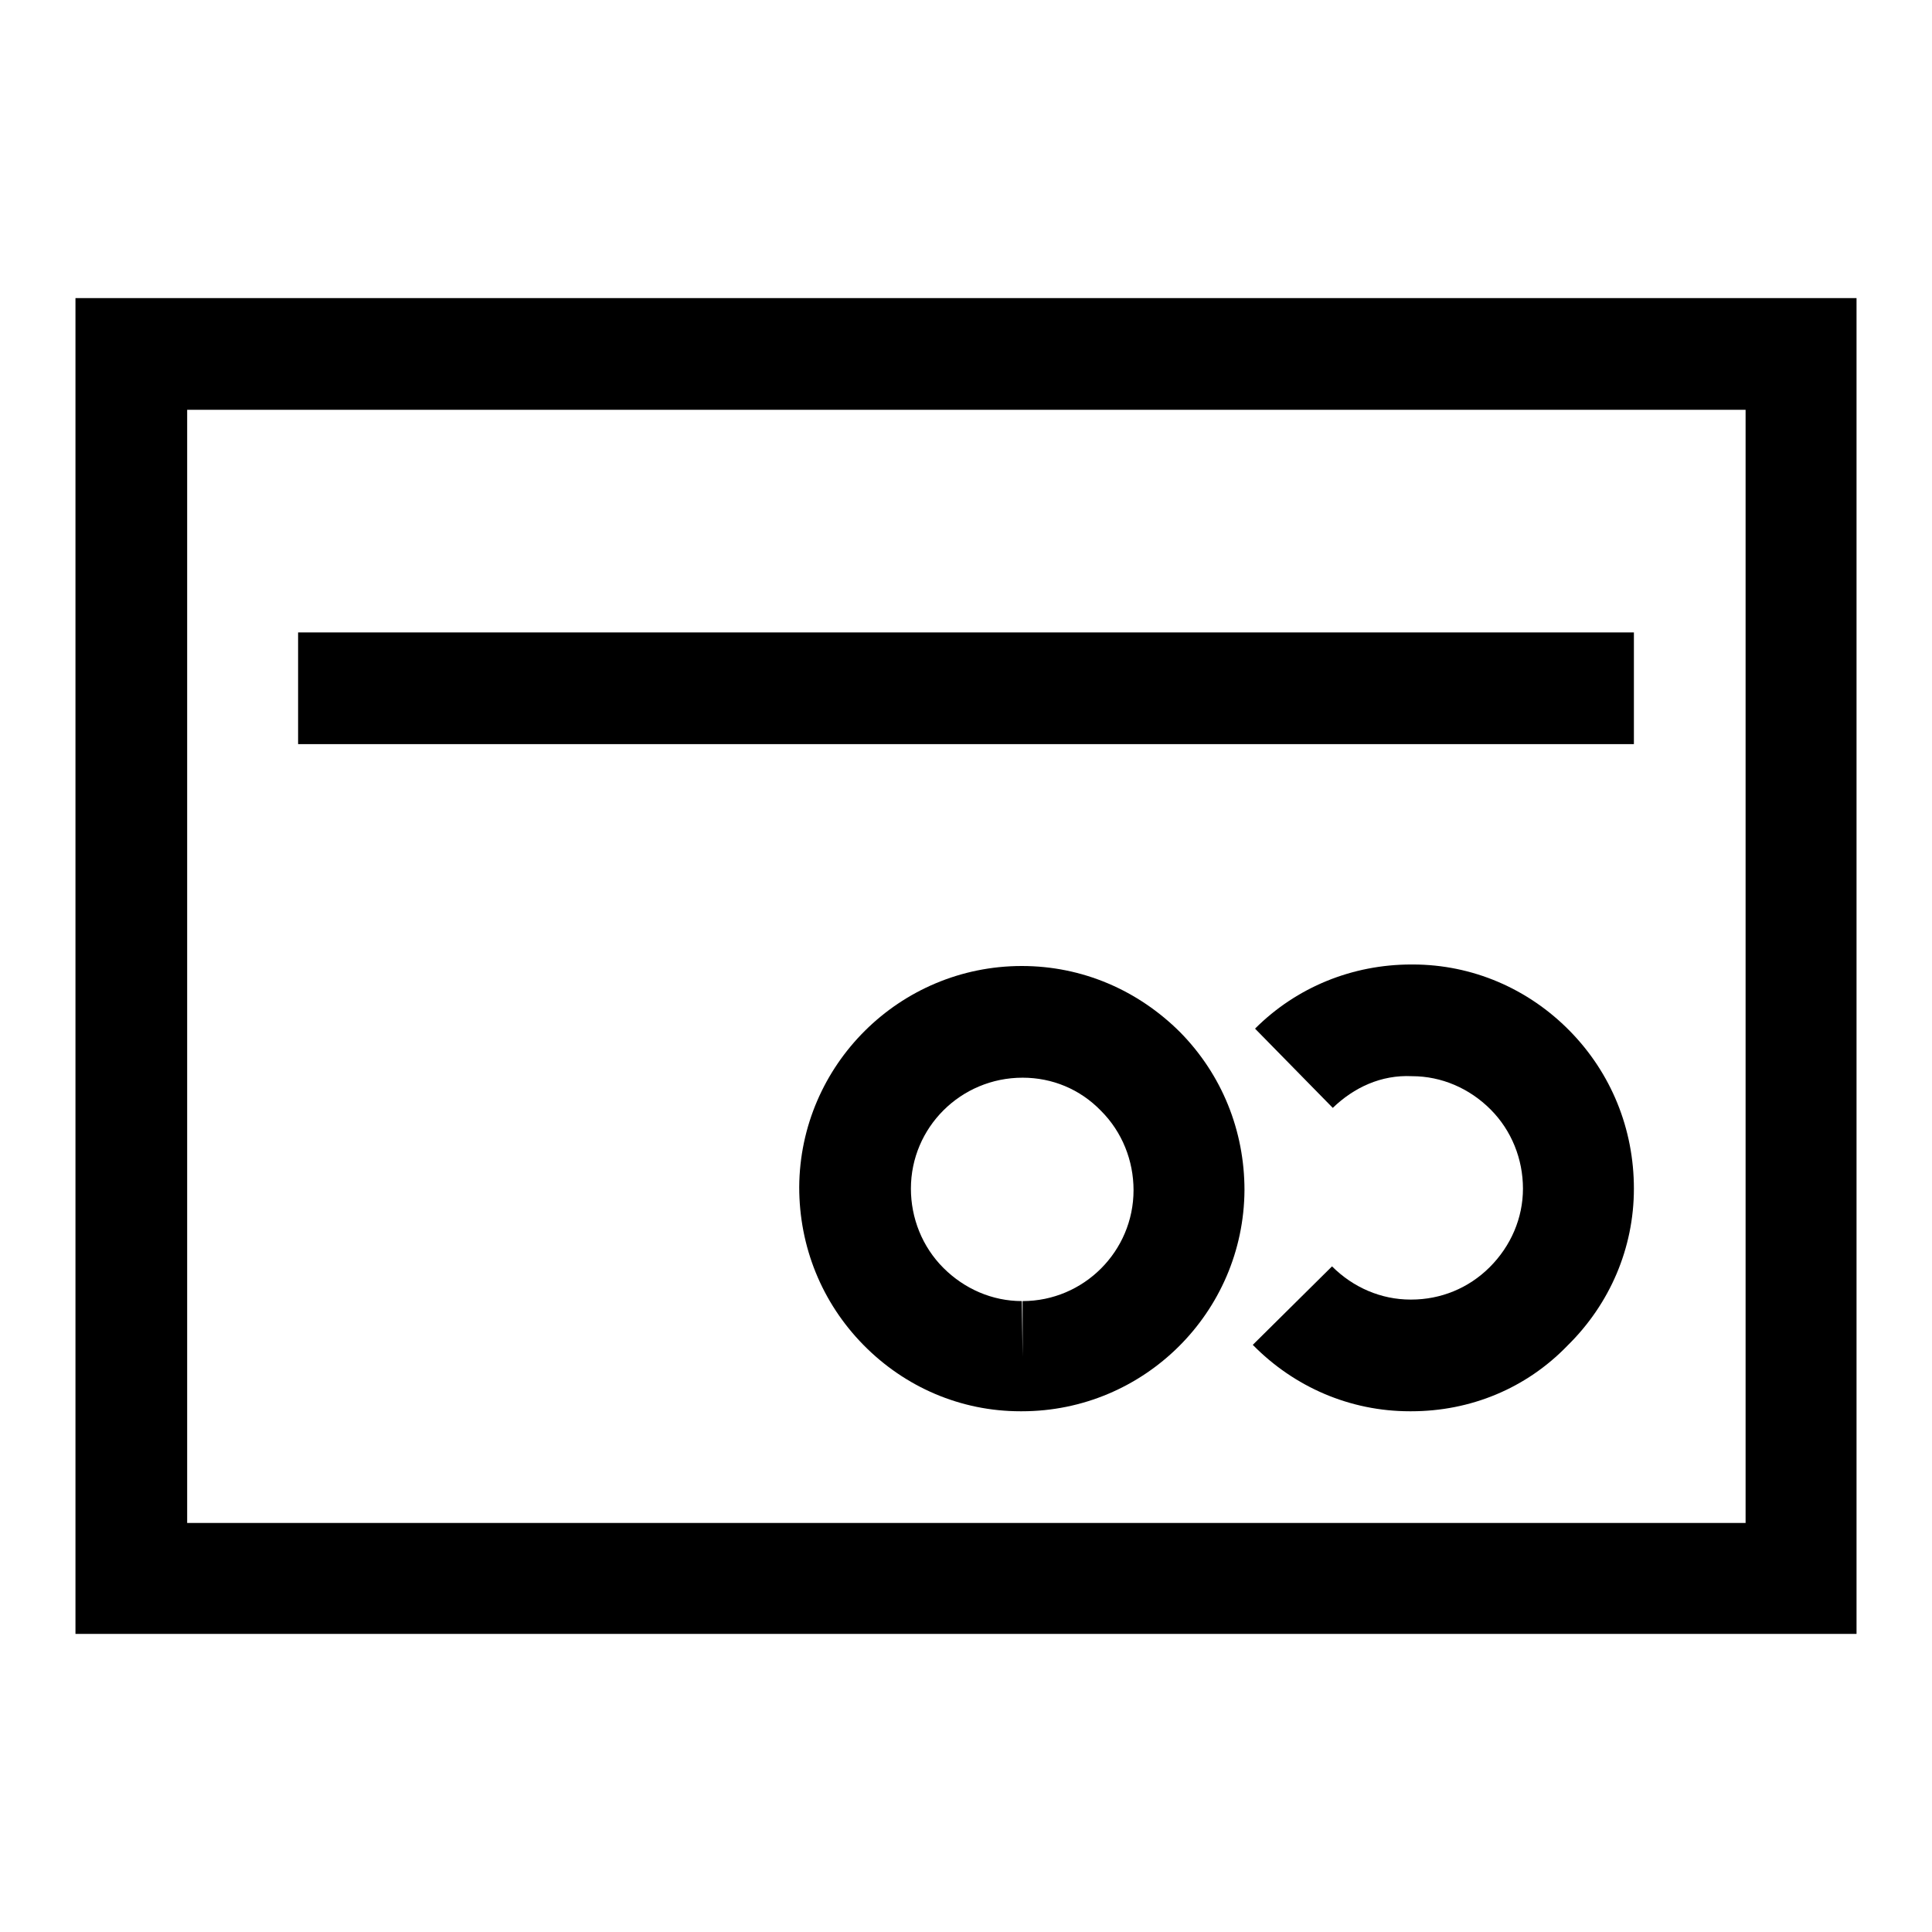 <?xml version="1.0" encoding="utf-8"?>
<!-- Svg Vector Icons : http://www.onlinewebfonts.com/icon -->
<!DOCTYPE svg PUBLIC "-//W3C//DTD SVG 1.1//EN" "http://www.w3.org/Graphics/SVG/1.1/DTD/svg11.dtd">
<svg version="1.1" xmlns="http://www.w3.org/2000/svg" xmlns:xlink="http://www.w3.org/1999/xlink" x="0px" y="0px" viewBox="0 0 256 256" enable-background="new 0 0 256 256" xml:space="preserve">
<g><g><path fill="#000000" d="M135.4,187h-0.2c-7.9,0-15.3-3.2-20.8-8.8c-5.5-5.6-8.5-13-8.5-20.9c0.1-16.2,13.3-29.3,29.5-29.3c8,0,15.4,3.2,21,8.8c5.5,5.6,8.5,13,8.5,20.9C164.8,173.9,151.6,187,135.4,187 M135.5,142.8c-8.2,0-14.8,6.6-14.8,14.7c0,3.9,1.5,7.7,4.3,10.5c2.8,2.8,6.5,4.4,10.4,4.4l0.1,7.4v-7.4c8.1,0,14.7-6.6,14.7-14.7c0-3.9-1.5-7.7-4.3-10.5C143.1,144.3,139.4,142.8,135.5,142.8"/><path fill="#000000" d="M187,187h-0.2c-7.9,0-15.3-3.2-20.8-8.8l10.5-10.4c2.8,2.8,6.5,4.4,10.4,4.4h0.1c3.9,0,7.6-1.5,10.4-4.3c2.8-2.8,4.4-6.5,4.4-10.4c0-3.9-1.5-7.7-4.3-10.5c-2.8-2.8-6.5-4.4-10.4-4.4c-4.1-0.2-7.7,1.5-10.5,4.2l-10.3-10.5c5.5-5.5,12.9-8.5,20.7-8.5h0.2c7.9,0,15.3,3.2,20.8,8.8c5.5,5.6,8.5,13,8.5,20.9c0,7.9-3.2,15.3-8.8,20.8C202.2,184,194.8,187,187,187"/><path fill="#000000" d="M246,216.5H10v-177h236V216.5z M24.8,201.8h206.5V54.3H24.8V201.8z"/><path fill="#000000" d="M39.5,83.8h177v14.8h-177V83.8z"/></g></g>
</svg>